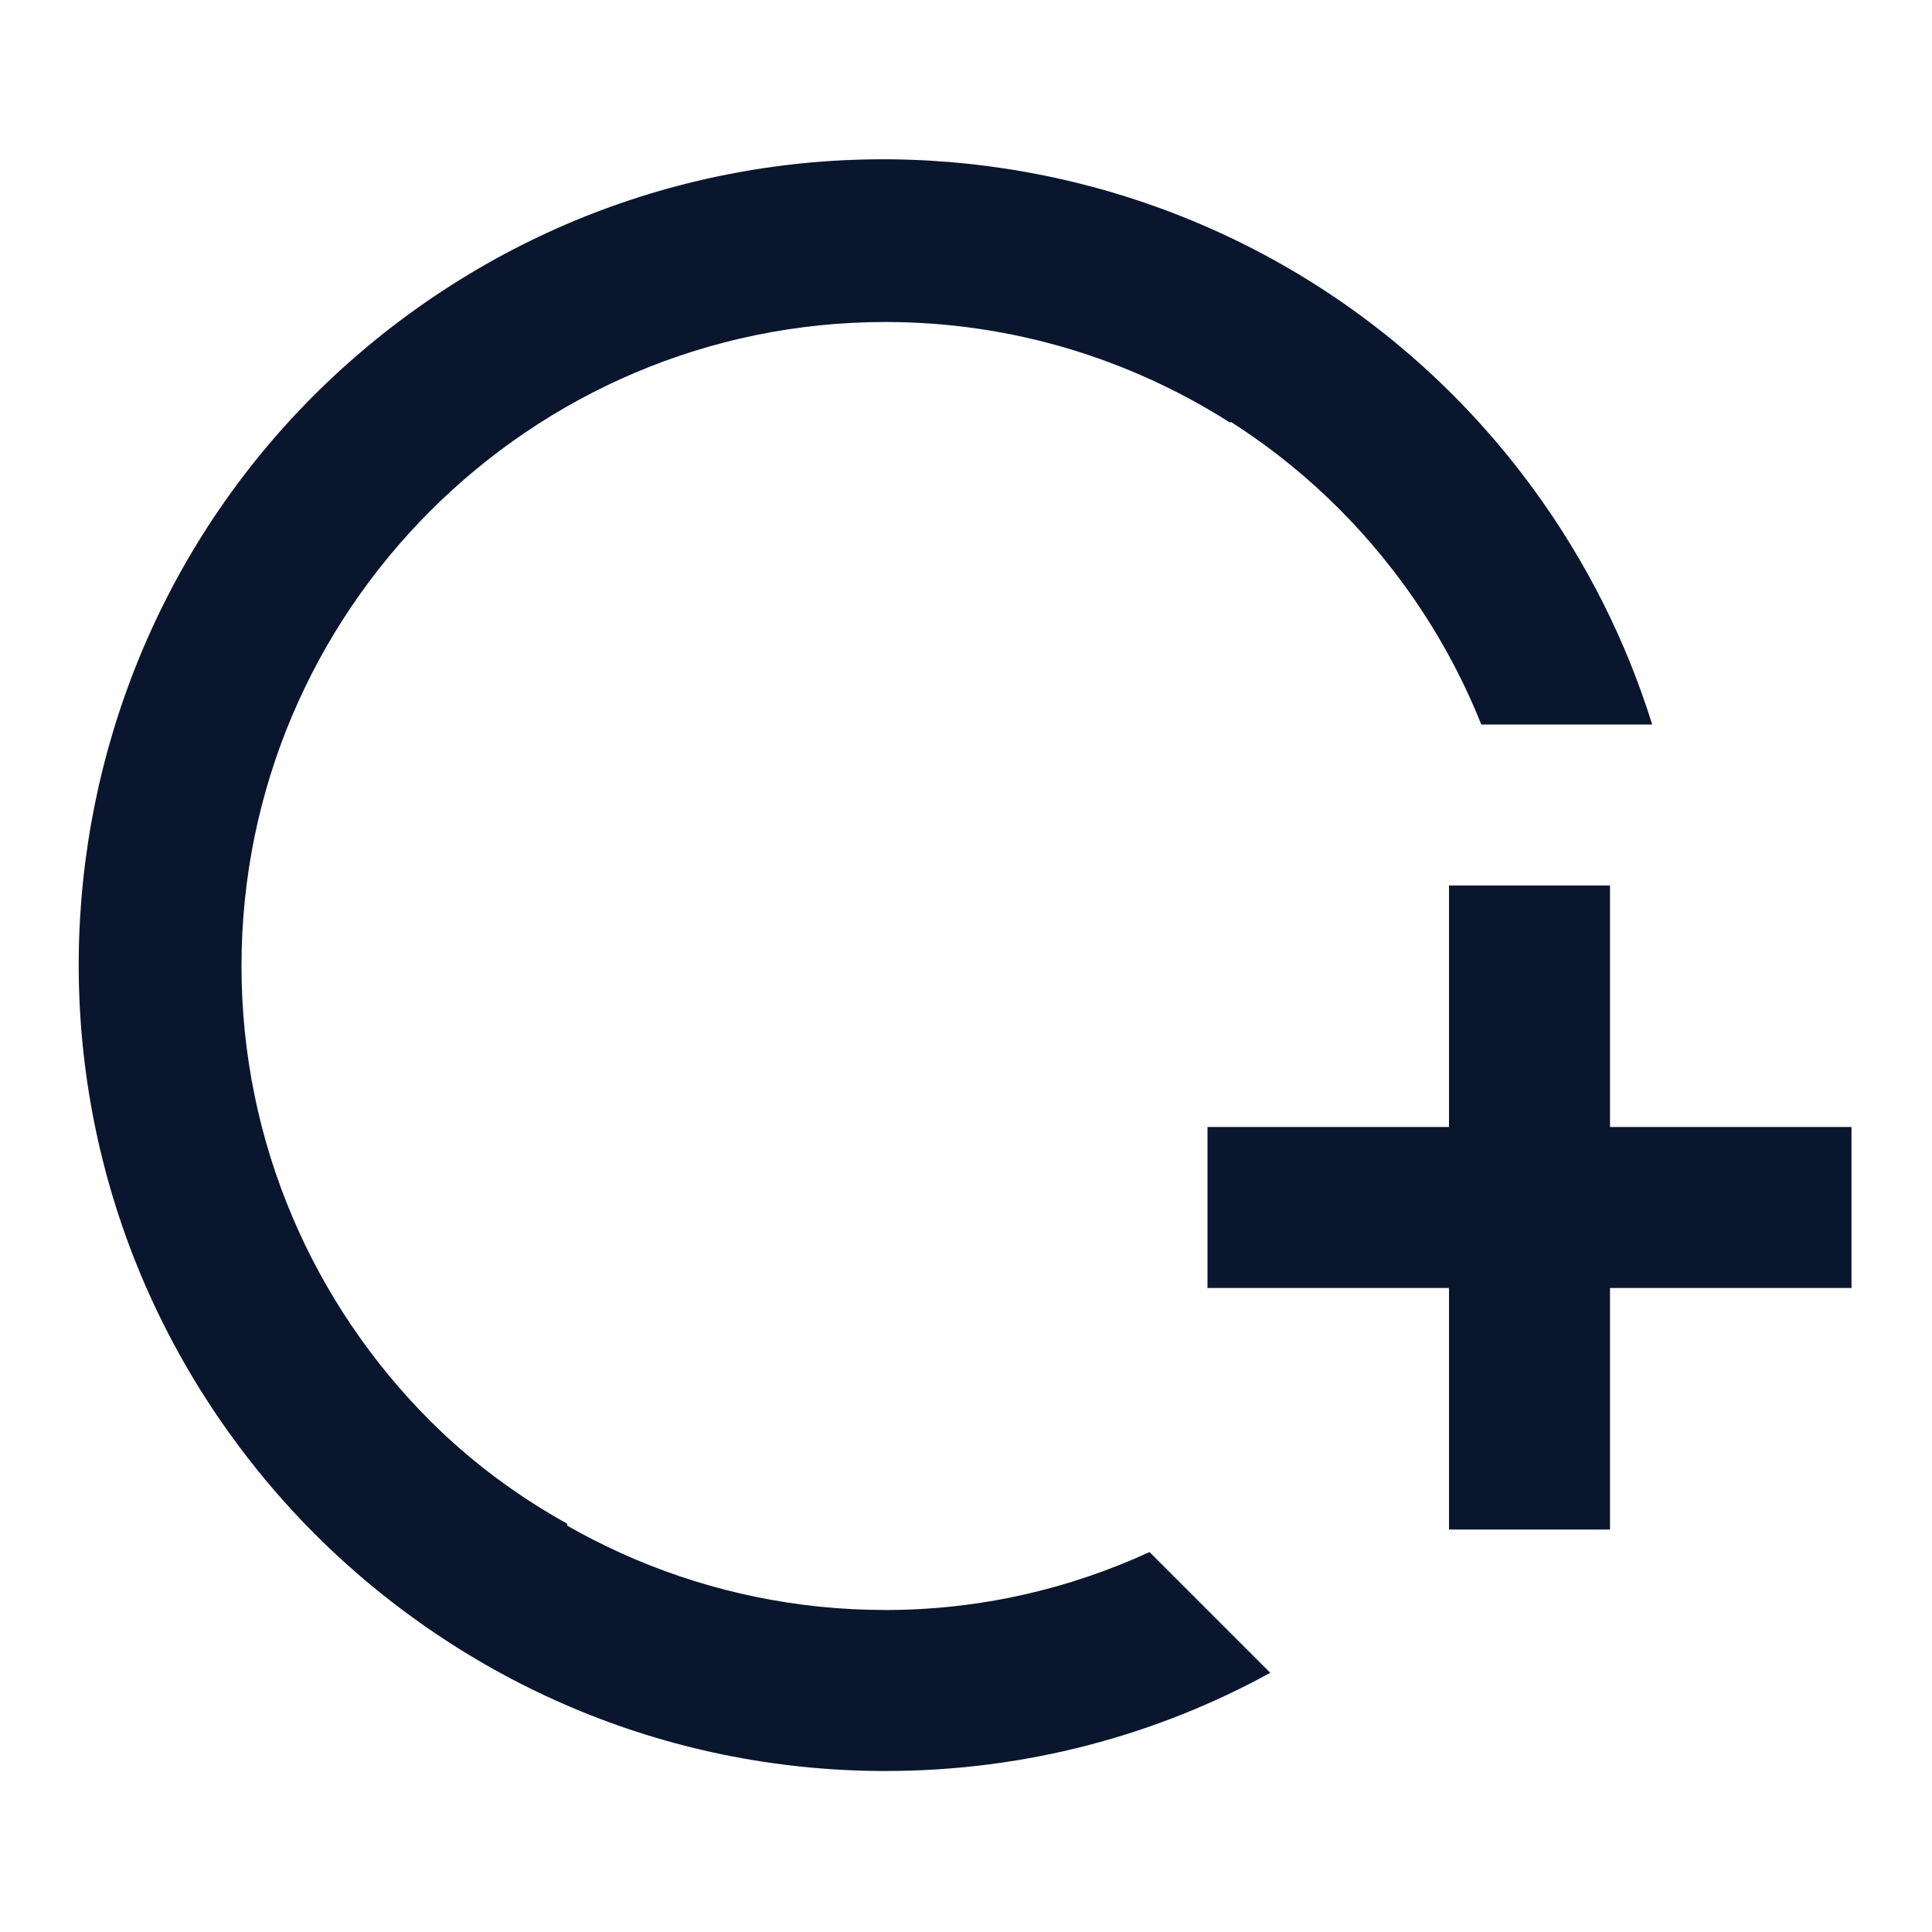 <?xml version="1.0"?>
<svg xmlns="http://www.w3.org/2000/svg" width="24" height="24" viewBox="0 0 24 24" fill="none">
<g clip-path="url(#clip0)">
<path d="M11 20C6.59 20 3 16.41 3 12C3 7.59 6.59 4 11 4C12.57 4 14.04 4.46 15.28 5.25L16.73 3.8C15.1 2.67 13.13 2 11 2C5.48 2 1 6.48 1 12C1 17.52 5.48 22 11 22C12.73 22 14.36 21.56 15.78 20.78L14.28 19.28C13.28 19.74 12.17 20 11 20ZM18 14H15V16H18V19H20V16H23V14H20V11H18V14Z" fill="#0A162D"/>
<path d="M6.245 5.528C2.689 8.136 1.918 13.154 4.526 16.71C5.218 17.653 6.085 18.395 7.047 18.929L6.725 21.026C5.256 20.342 3.937 19.288 2.914 17.893C-0.351 13.442 0.611 7.18 5.062 3.915C9.513 0.65 15.775 1.612 19.04 6.063C19.712 6.98 20.204 7.972 20.524 9L18.401 9C18.157 8.389 17.833 7.799 17.427 7.246C14.819 3.69 9.801 2.919 6.245 5.528Z" fill="#0A162D"/>
</g>
<defs>
<clipPath id="clip0">
<rect width="24" height="24" fill="white"/>
</clipPath>
</defs>
</svg>

